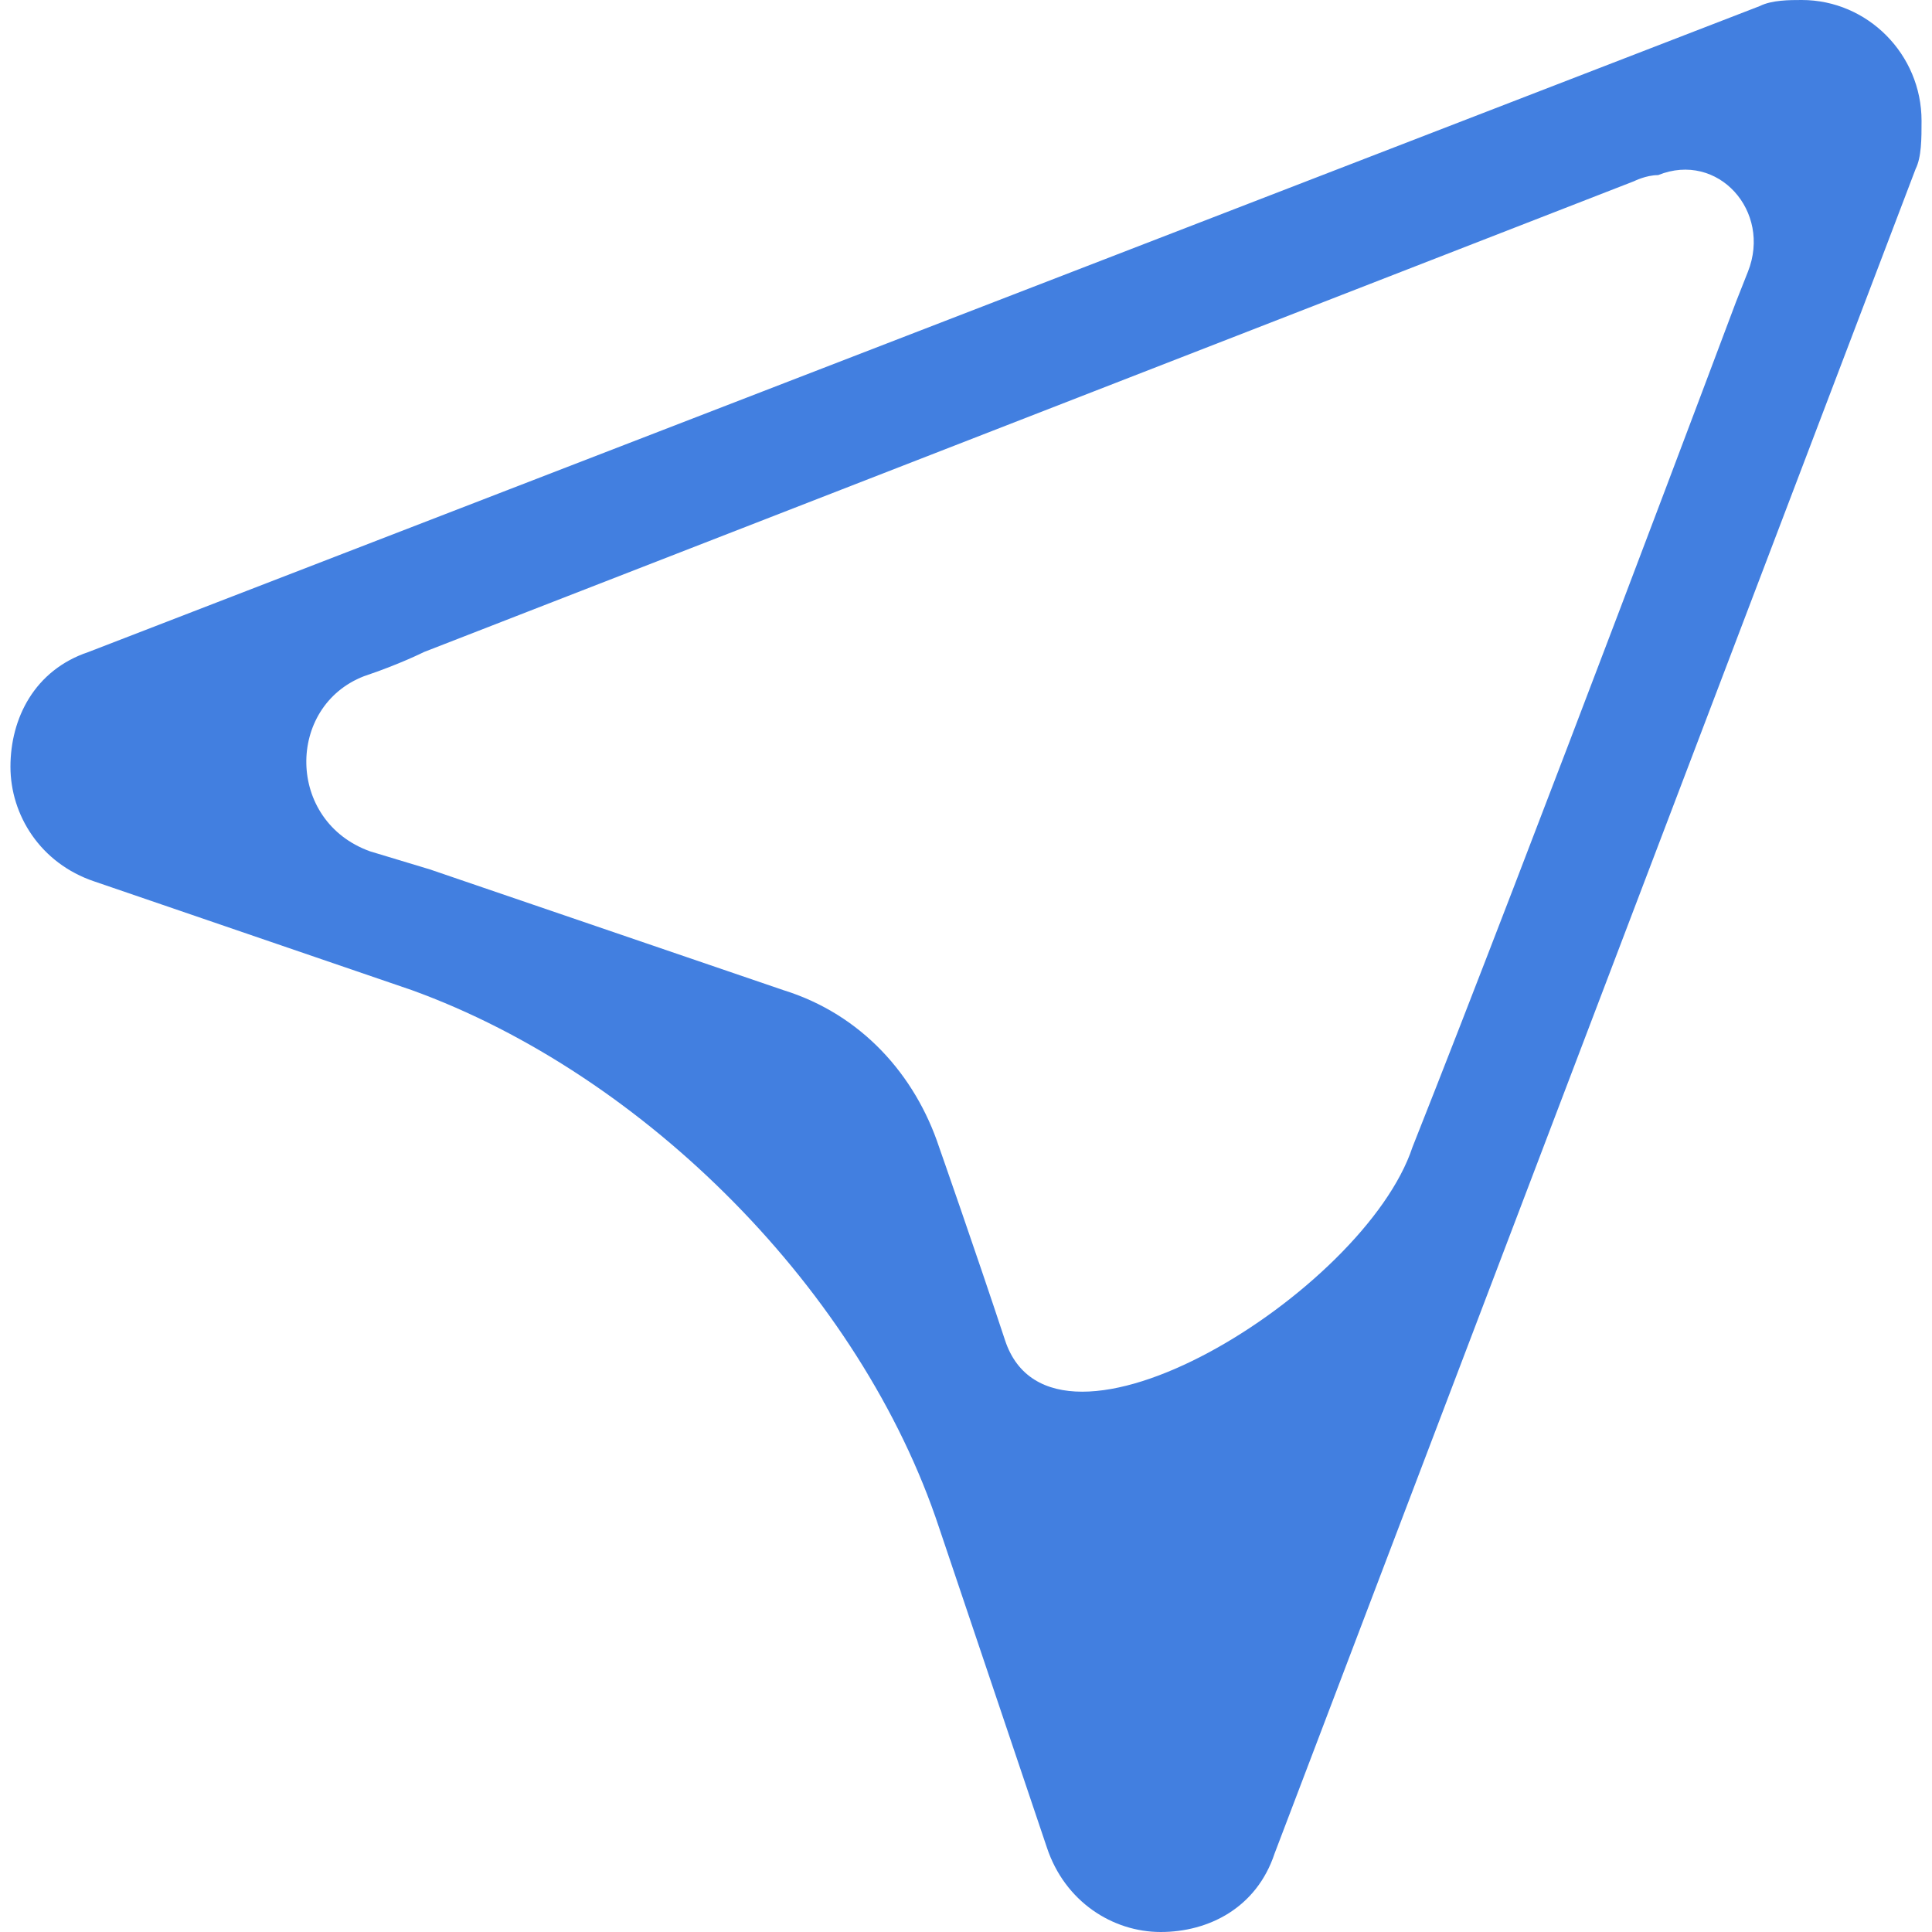 <svg width="22" height="22" viewBox="0 0 22 22" fill="none" xmlns="http://www.w3.org/2000/svg">
<g clip-path="url(#clip0_7126_18555)">
<path fill-rule="evenodd" clip-rule="evenodd" d="M11.921 21.038L10.693 17.394C9.806 14.713 7.35 12.238 4.69 11.275L1.074 10.037C0.46 9.831 0.119 9.281 0.119 8.731C0.119 8.181 0.392 7.631 1.006 7.425L20.039 0.069C20.176 0 20.381 0 20.517 0C21.267 0 21.881 0.619 21.881 1.375C21.881 1.581 21.881 1.788 21.813 1.925L14.514 21.106C14.309 21.725 13.763 22 13.217 22C12.671 22 12.126 21.656 11.921 21.038ZM10.694 13.063C10.694 13.063 11.104 14.231 11.445 15.263C11.991 16.913 15.538 14.713 16.084 13.063C17.448 9.625 19.768 3.438 19.768 3.438L19.904 3.094C20.177 2.406 19.563 1.719 18.881 1.994C18.744 1.994 18.608 2.063 18.608 2.063L4.827 7.425C4.827 7.425 4.554 7.563 4.145 7.7C3.258 8.044 3.258 9.35 4.213 9.694L4.895 9.9L8.921 11.275C9.807 11.55 10.421 12.238 10.694 13.063Z" fill="#427FE0"/>
</g>
<defs>
<clipPath id="clip0_7126_18555">
<rect width="22" height="22" fill="white"/>
</clipPath>
</defs>
</svg>

